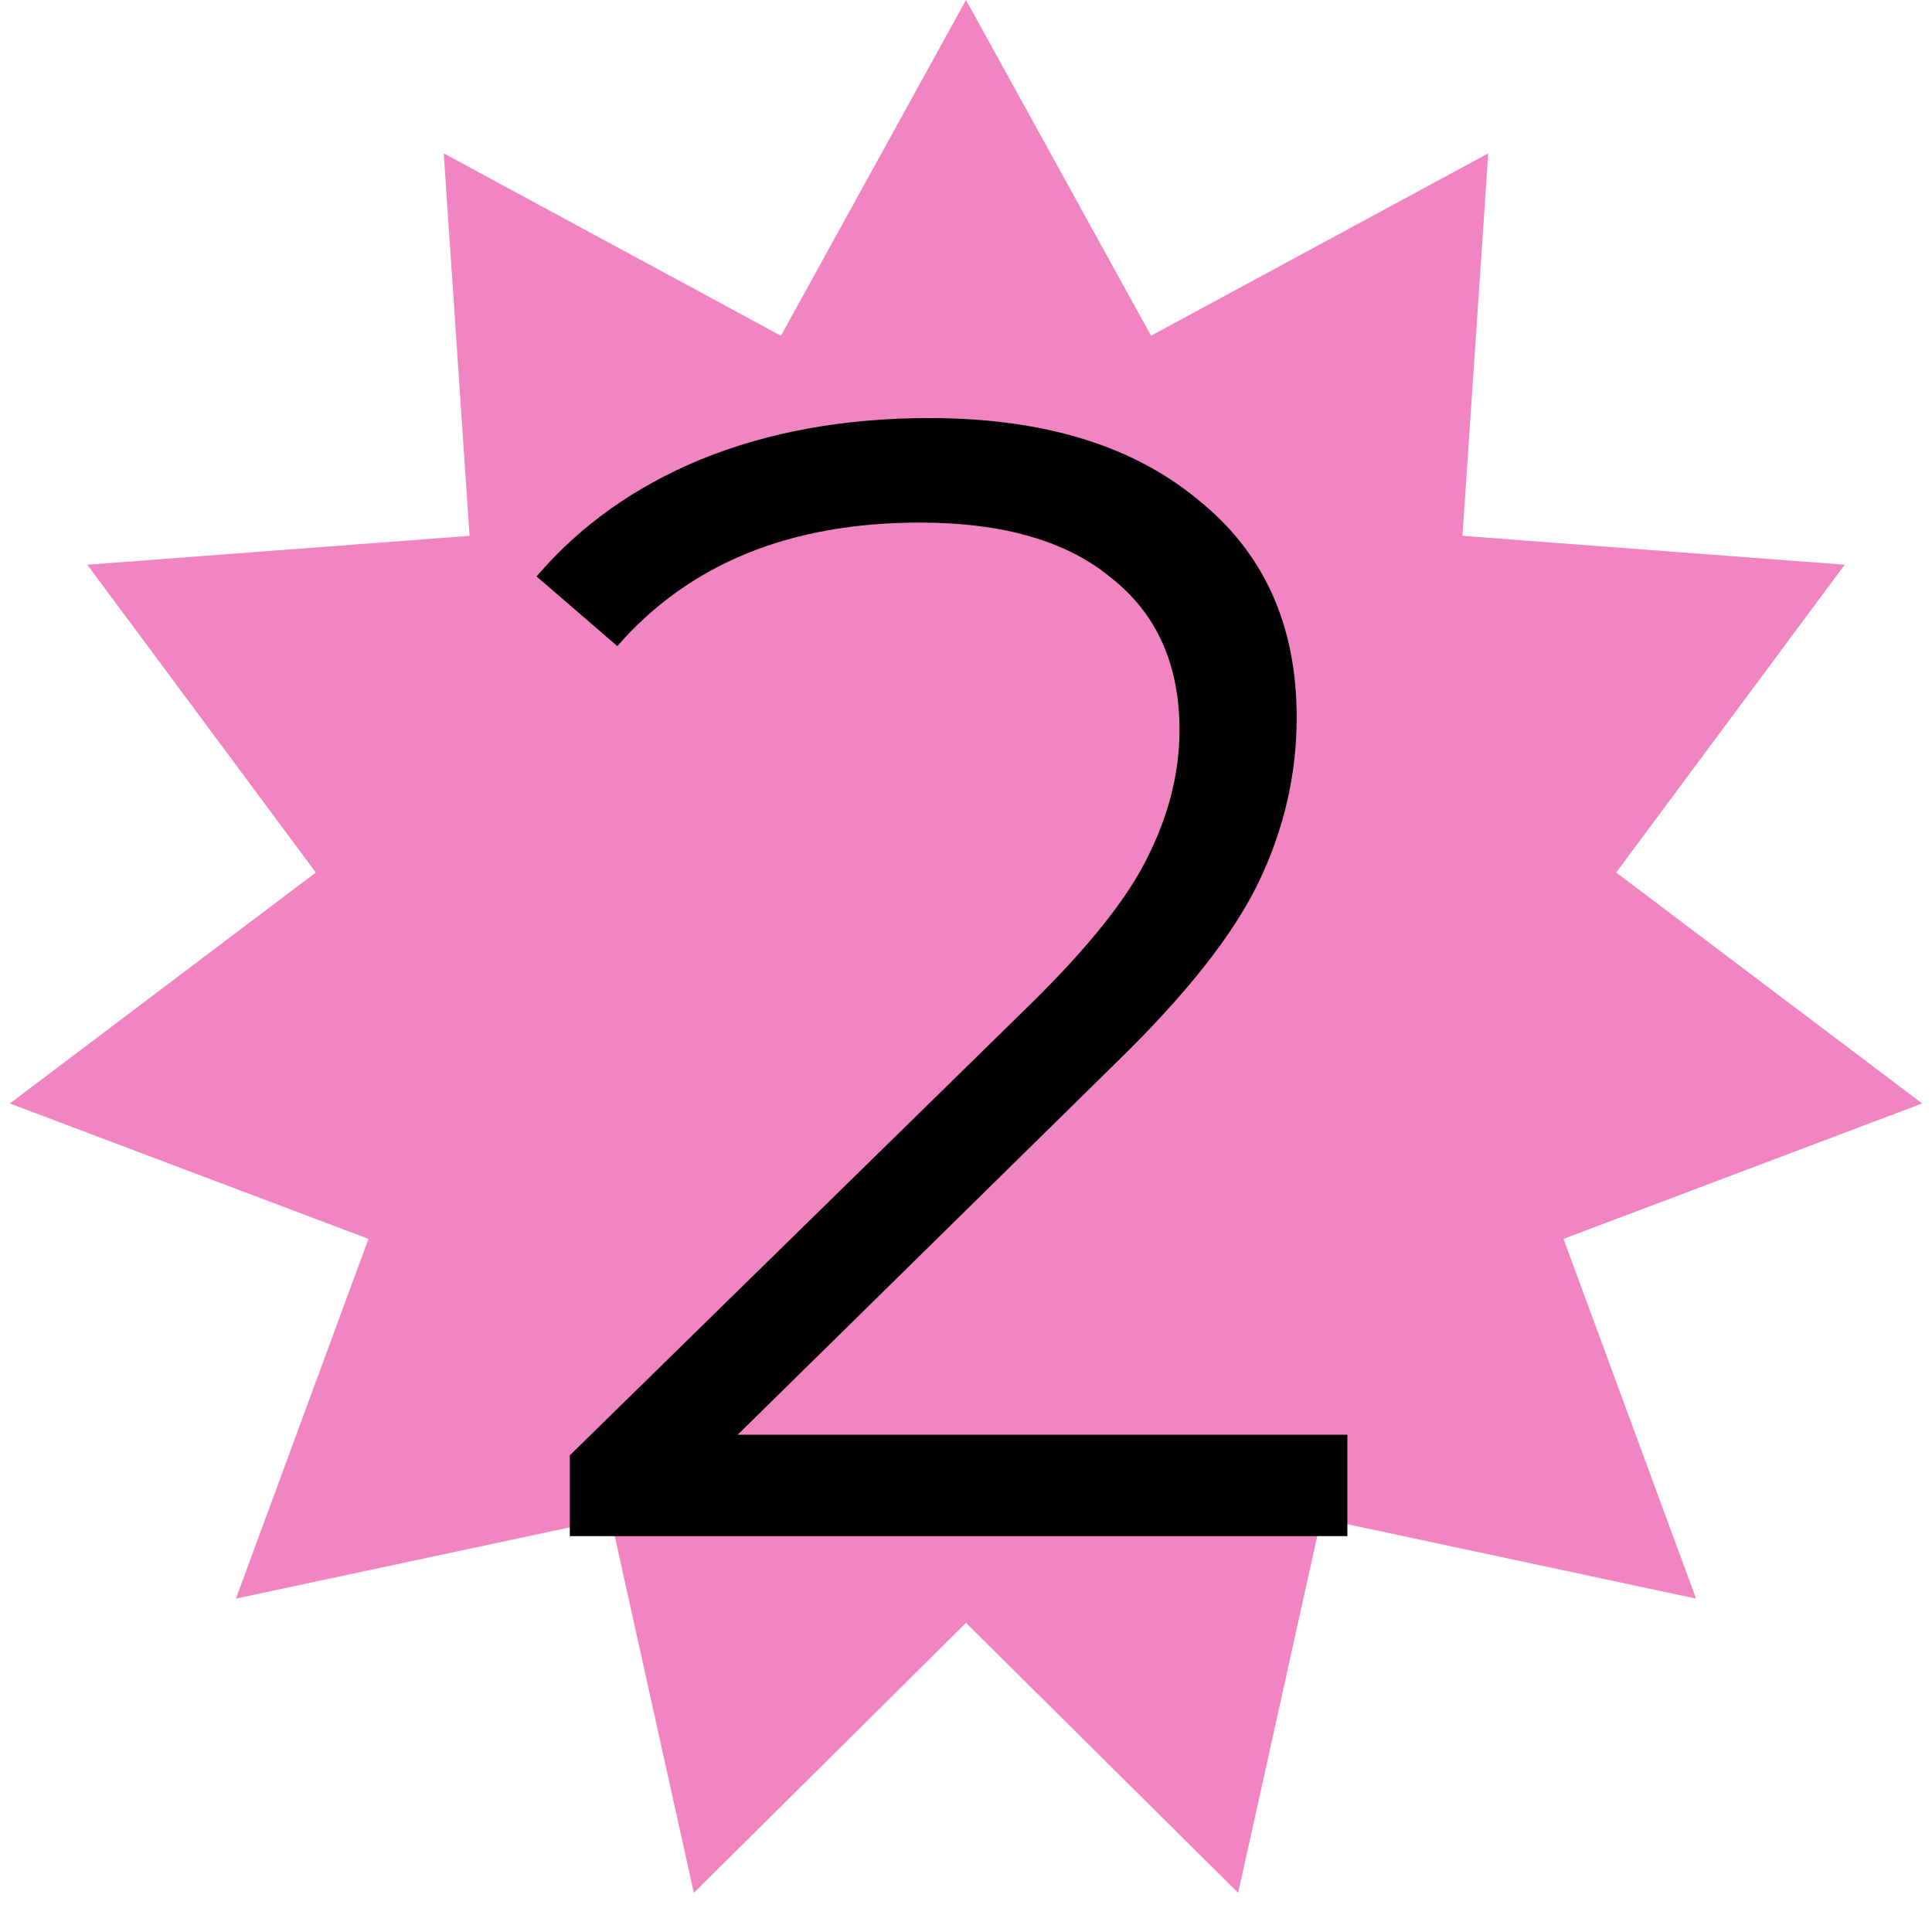 <?xml version="1.0" encoding="UTF-8"?> <svg xmlns="http://www.w3.org/2000/svg" width="122" height="122" viewBox="0 0 122 122" fill="none"><path d="M61 0L72.686 21.2L93.979 9.684L92.349 33.836L116.488 35.66L102.058 55.097L121.379 69.681L98.731 78.231L107.101 100.947L83.426 95.895L78.186 119.529L61 102.48L43.814 119.529L38.574 95.895L14.899 100.947L23.268 78.231L0.621 69.681L19.942 55.097L5.512 35.66L29.651 33.836L28.021 9.684L49.314 21.2L61 0Z" fill="#F185C2"></path><path d="M85.082 90.6V97H35.982V91.9L65.082 63.4C68.749 59.8 71.215 56.7 72.482 54.1C73.815 51.433 74.482 48.767 74.482 46.1C74.482 41.967 73.049 38.767 70.182 36.5C67.382 34.167 63.349 33 58.082 33C49.882 33 43.515 35.6 38.982 40.8L33.882 36.4C36.615 33.2 40.082 30.733 44.282 29C48.549 27.267 53.349 26.4 58.682 26.4C65.815 26.4 71.449 28.1 75.582 31.5C79.782 34.833 81.882 39.433 81.882 45.3C81.882 48.9 81.082 52.367 79.482 55.7C77.882 59.033 74.849 62.867 70.382 67.2L46.582 90.6H85.082Z" fill="black"></path></svg> 